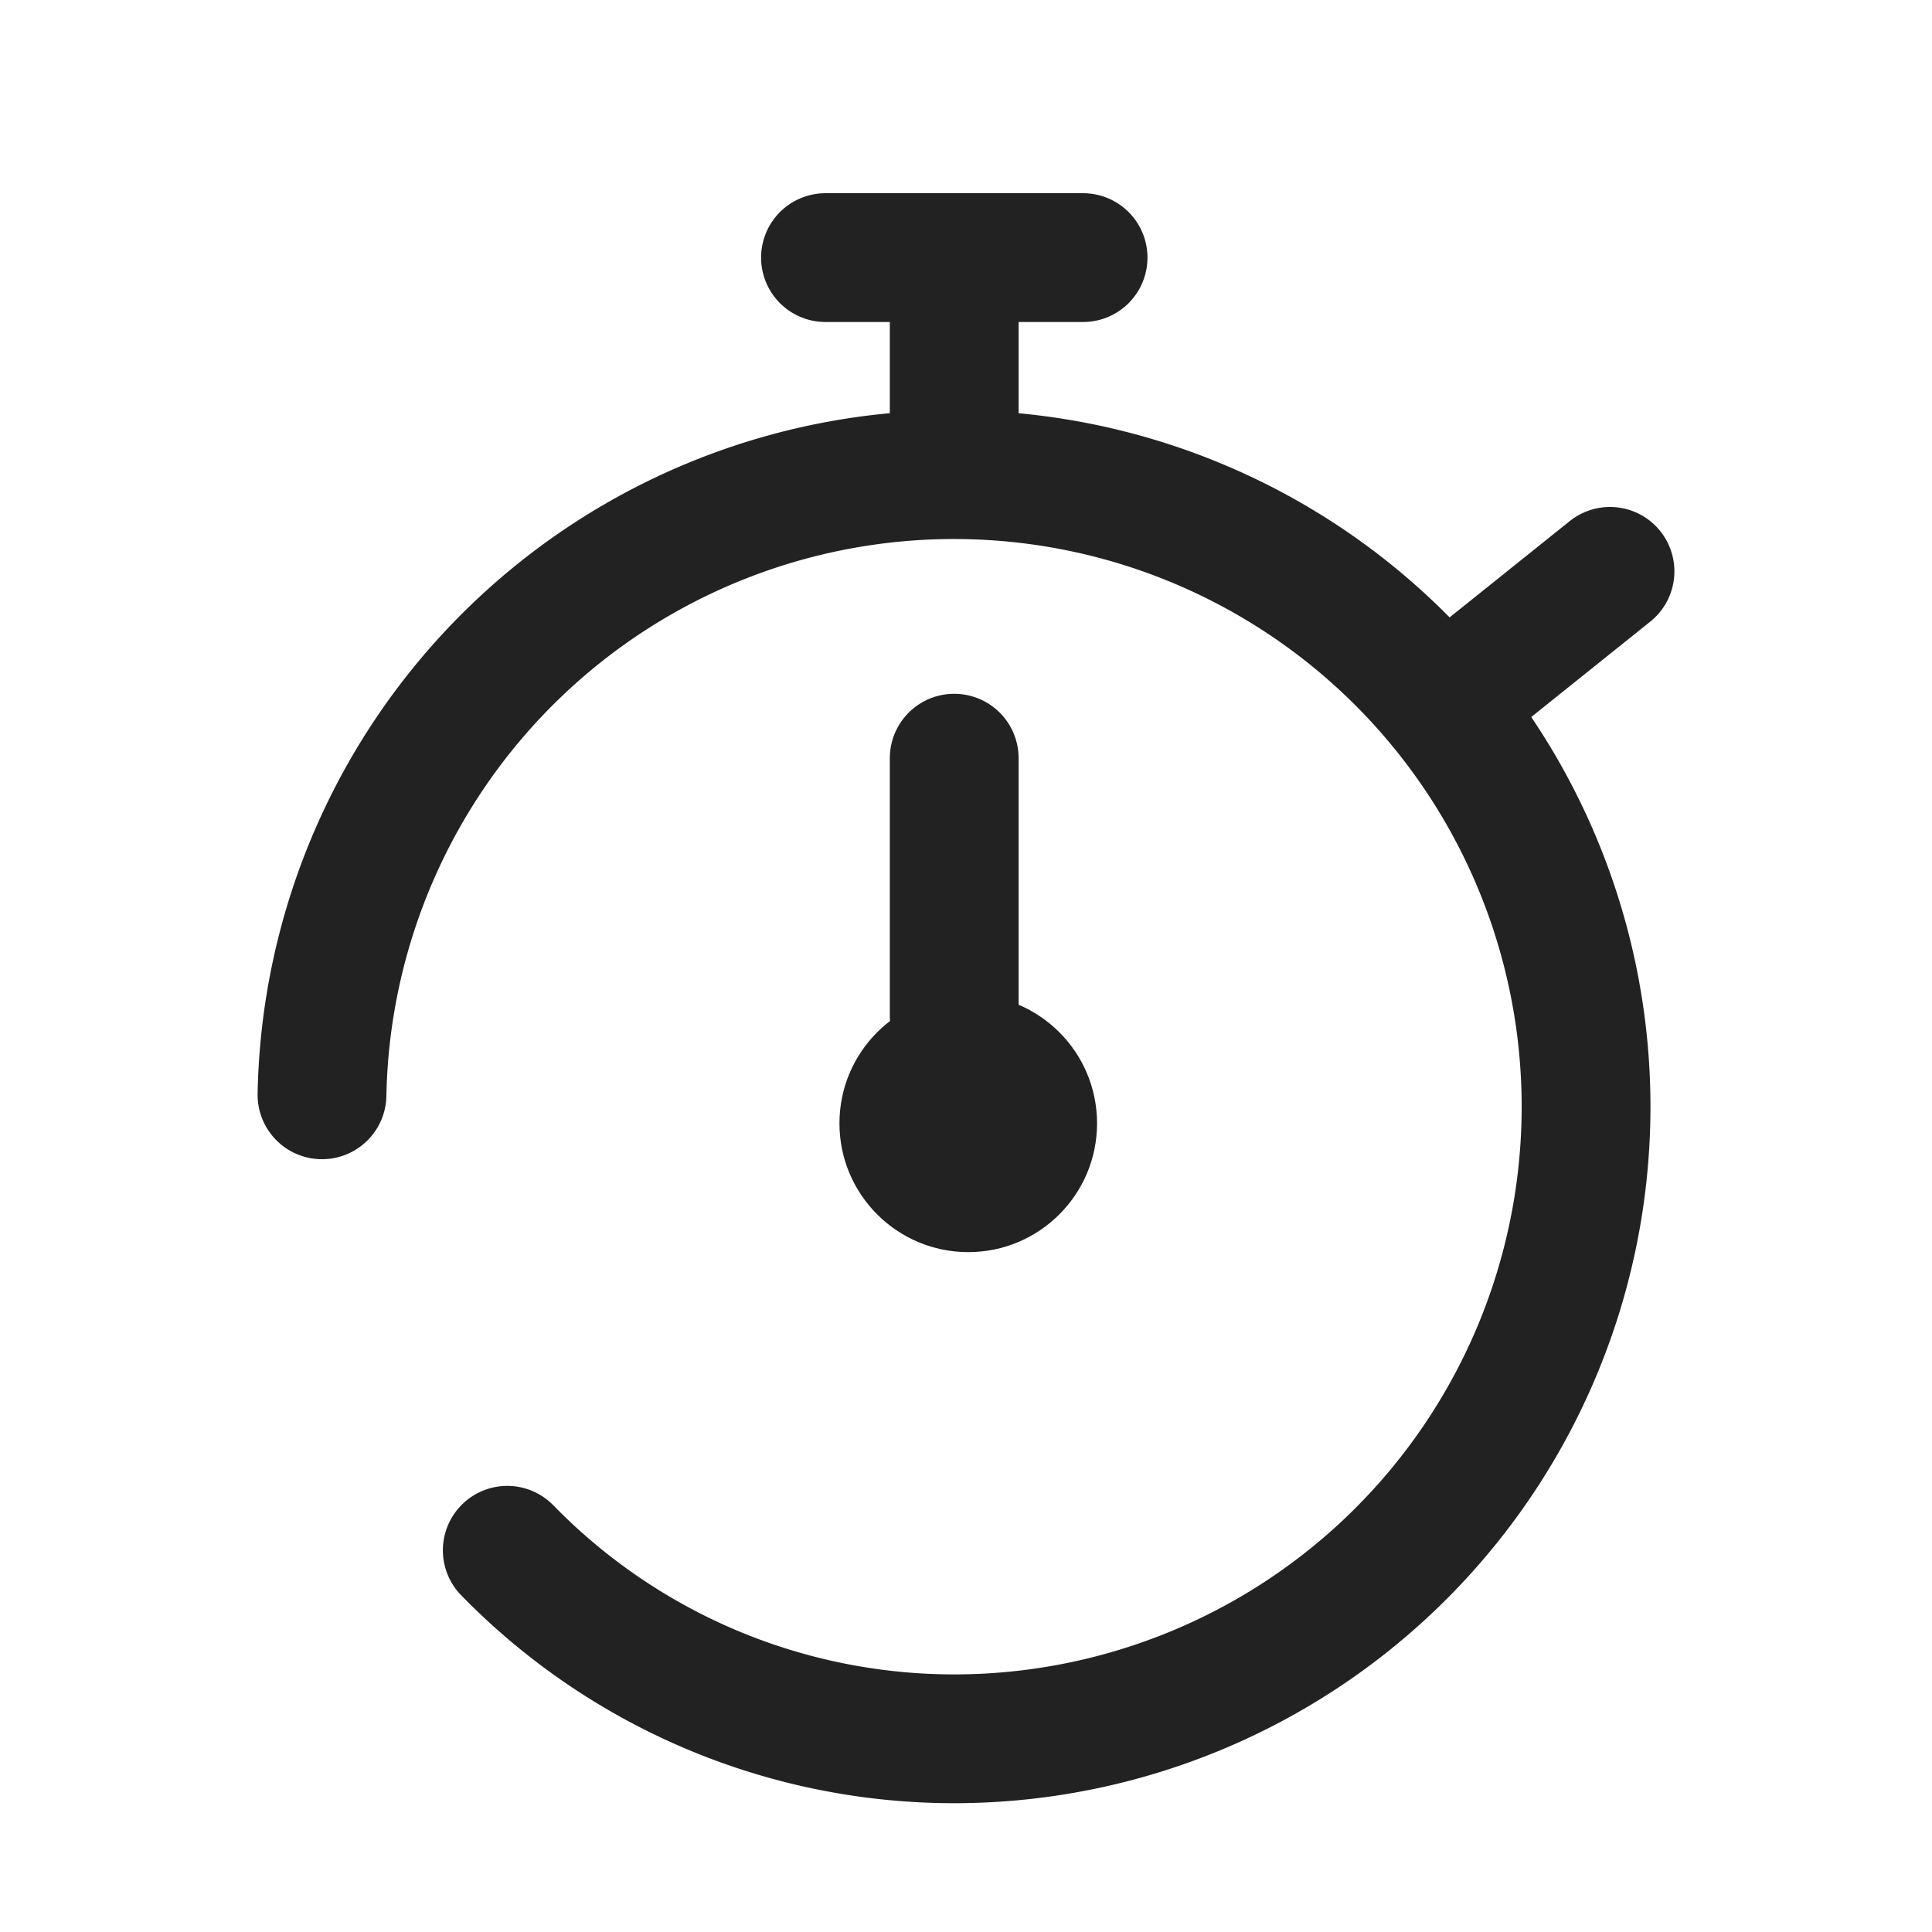 <svg xmlns="http://www.w3.org/2000/svg" width="30" height="30" viewBox="0 0 30 30"><g transform="translate(-1639 357)"><g transform="translate(-1268 -1165)"><line x2="4" transform="translate(2919.818 812)" fill="none" stroke="#222" stroke-linecap="round" stroke-linejoin="round" stroke-width="2"/><line y1="3" transform="translate(2921.817 812)" fill="none" stroke="#222" stroke-linecap="round" stroke-linejoin="round" stroke-width="2"/><path d="M2912,825.556a9.815,9.815,0,1,1,9.813,10,9.691,9.691,0,0,1-6.936-2.927" transform="translate(0 -0.556)" fill="none" stroke="#222" stroke-linecap="round" stroke-linejoin="round" stroke-width="2"/><circle cx="2" cy="2" r="2" transform="translate(2920.035 823.443)" fill="#222"/><line y2="4" transform="translate(2921.817 819.773)" fill="none" stroke="#222" stroke-linecap="round" stroke-linejoin="round" stroke-width="2"/><line x1="2.373" y2="1.902" transform="translate(2929.627 816.872)" fill="none" stroke="#222" stroke-linecap="round" stroke-linejoin="round" stroke-width="2"/></g><rect width="30" height="30" transform="translate(1639 -357)" fill="none"/></g></svg>